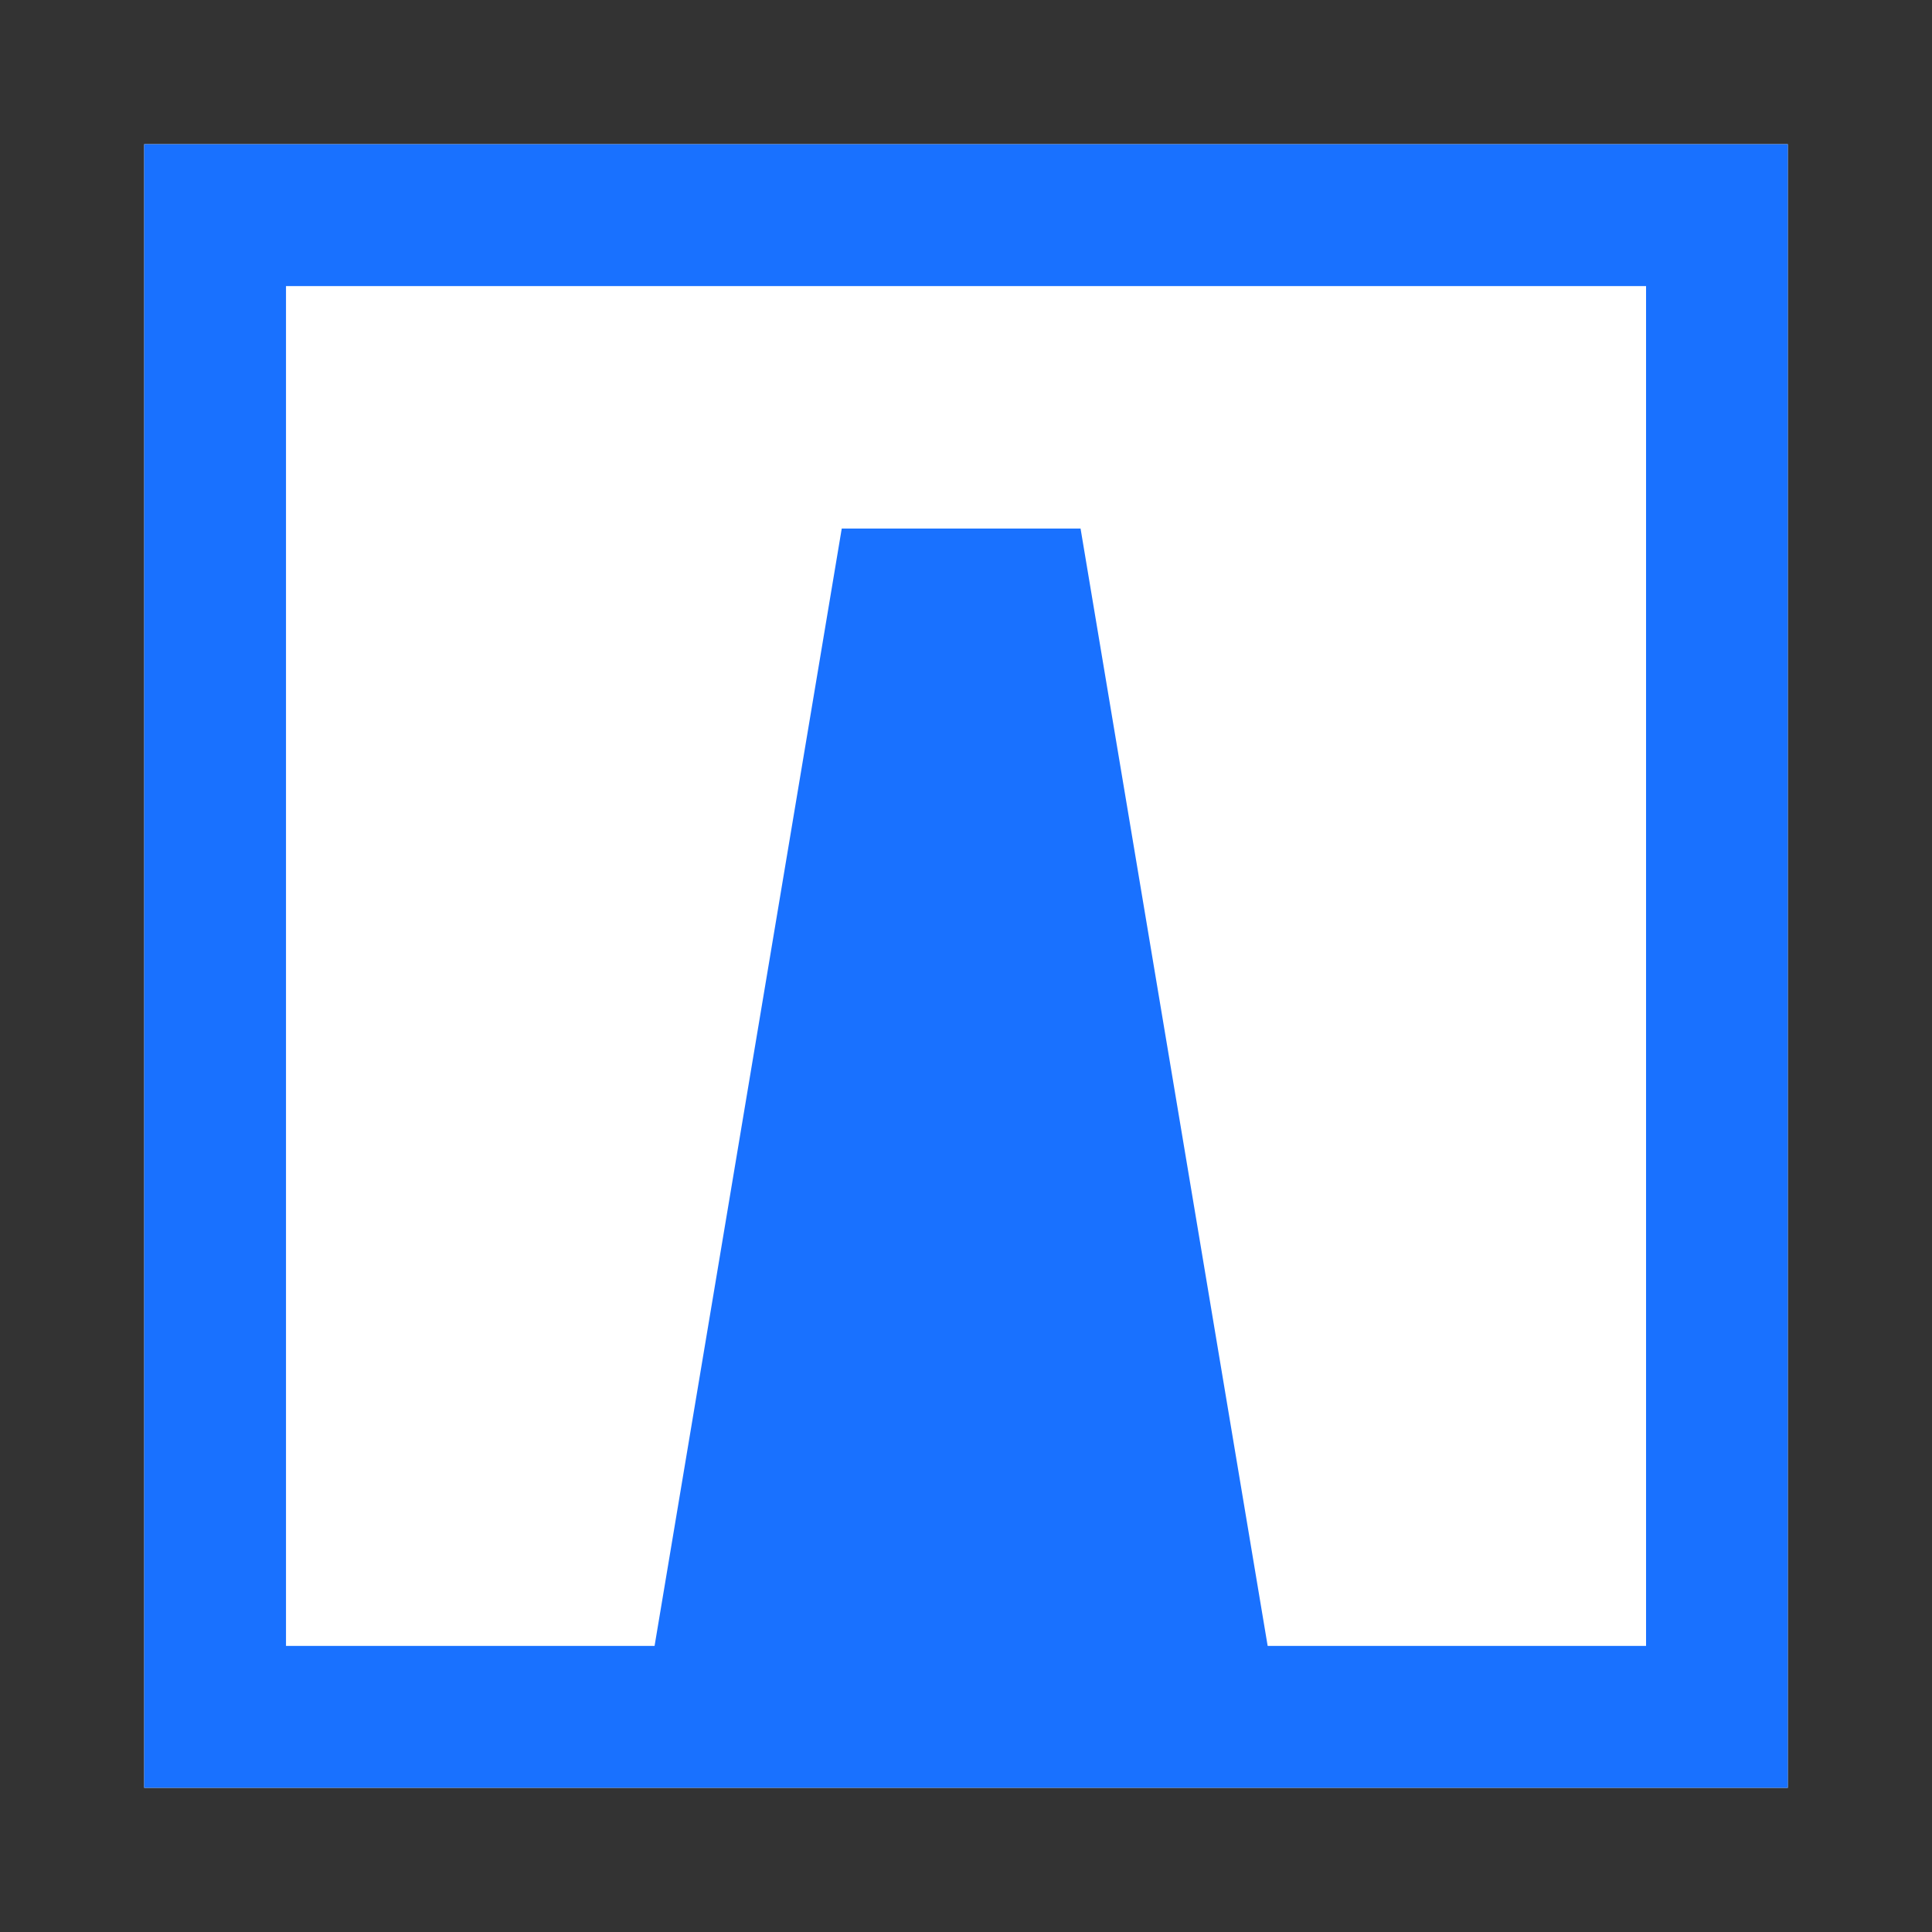 <?xml version='1.0' encoding='UTF-8' standalone='no'?>

<svg width="800px" height="800px" viewBox="0 0 60.601 60.601" xmlns:cc="http://creativecommons.org/ns#" xmlns:dc="http://purl.org/dc/elements/1.1/" xmlns:rdf="http://www.w3.org/1999/02/22-rdf-syntax-ns#" xmlns:svg="http://www.w3.org/2000/svg" version="1.1" xmlns="http://www.w3.org/2000/svg">
  <rect x="0" y="0" width="60.601" height="60.601" fill="#333333" stroke="none"/>
  <title>堤防; levee</title>
  <defs/>
  <path d="m 4.523,4.523 0,51.555 51.555,0 0,-51.555 -51.555,0 z" style="fill:#ffffff;fill-opacity:1;fill-rule:nonzero;stroke:none"/>
  <path d="m 51.632,51.628 -11.869,0 -5.869,-35.049 -7.491,0 -5.871,35.049 -11.561,0 0,-42.654 42.661,0 0,42.654 z M 4.523,4.523 l 0,51.555 51.555,0 0,-51.555 -51.555,0 z" style="fill:#1971ff;fill-opacity:1;fill-rule:nonzero;stroke:none"/>
</svg>